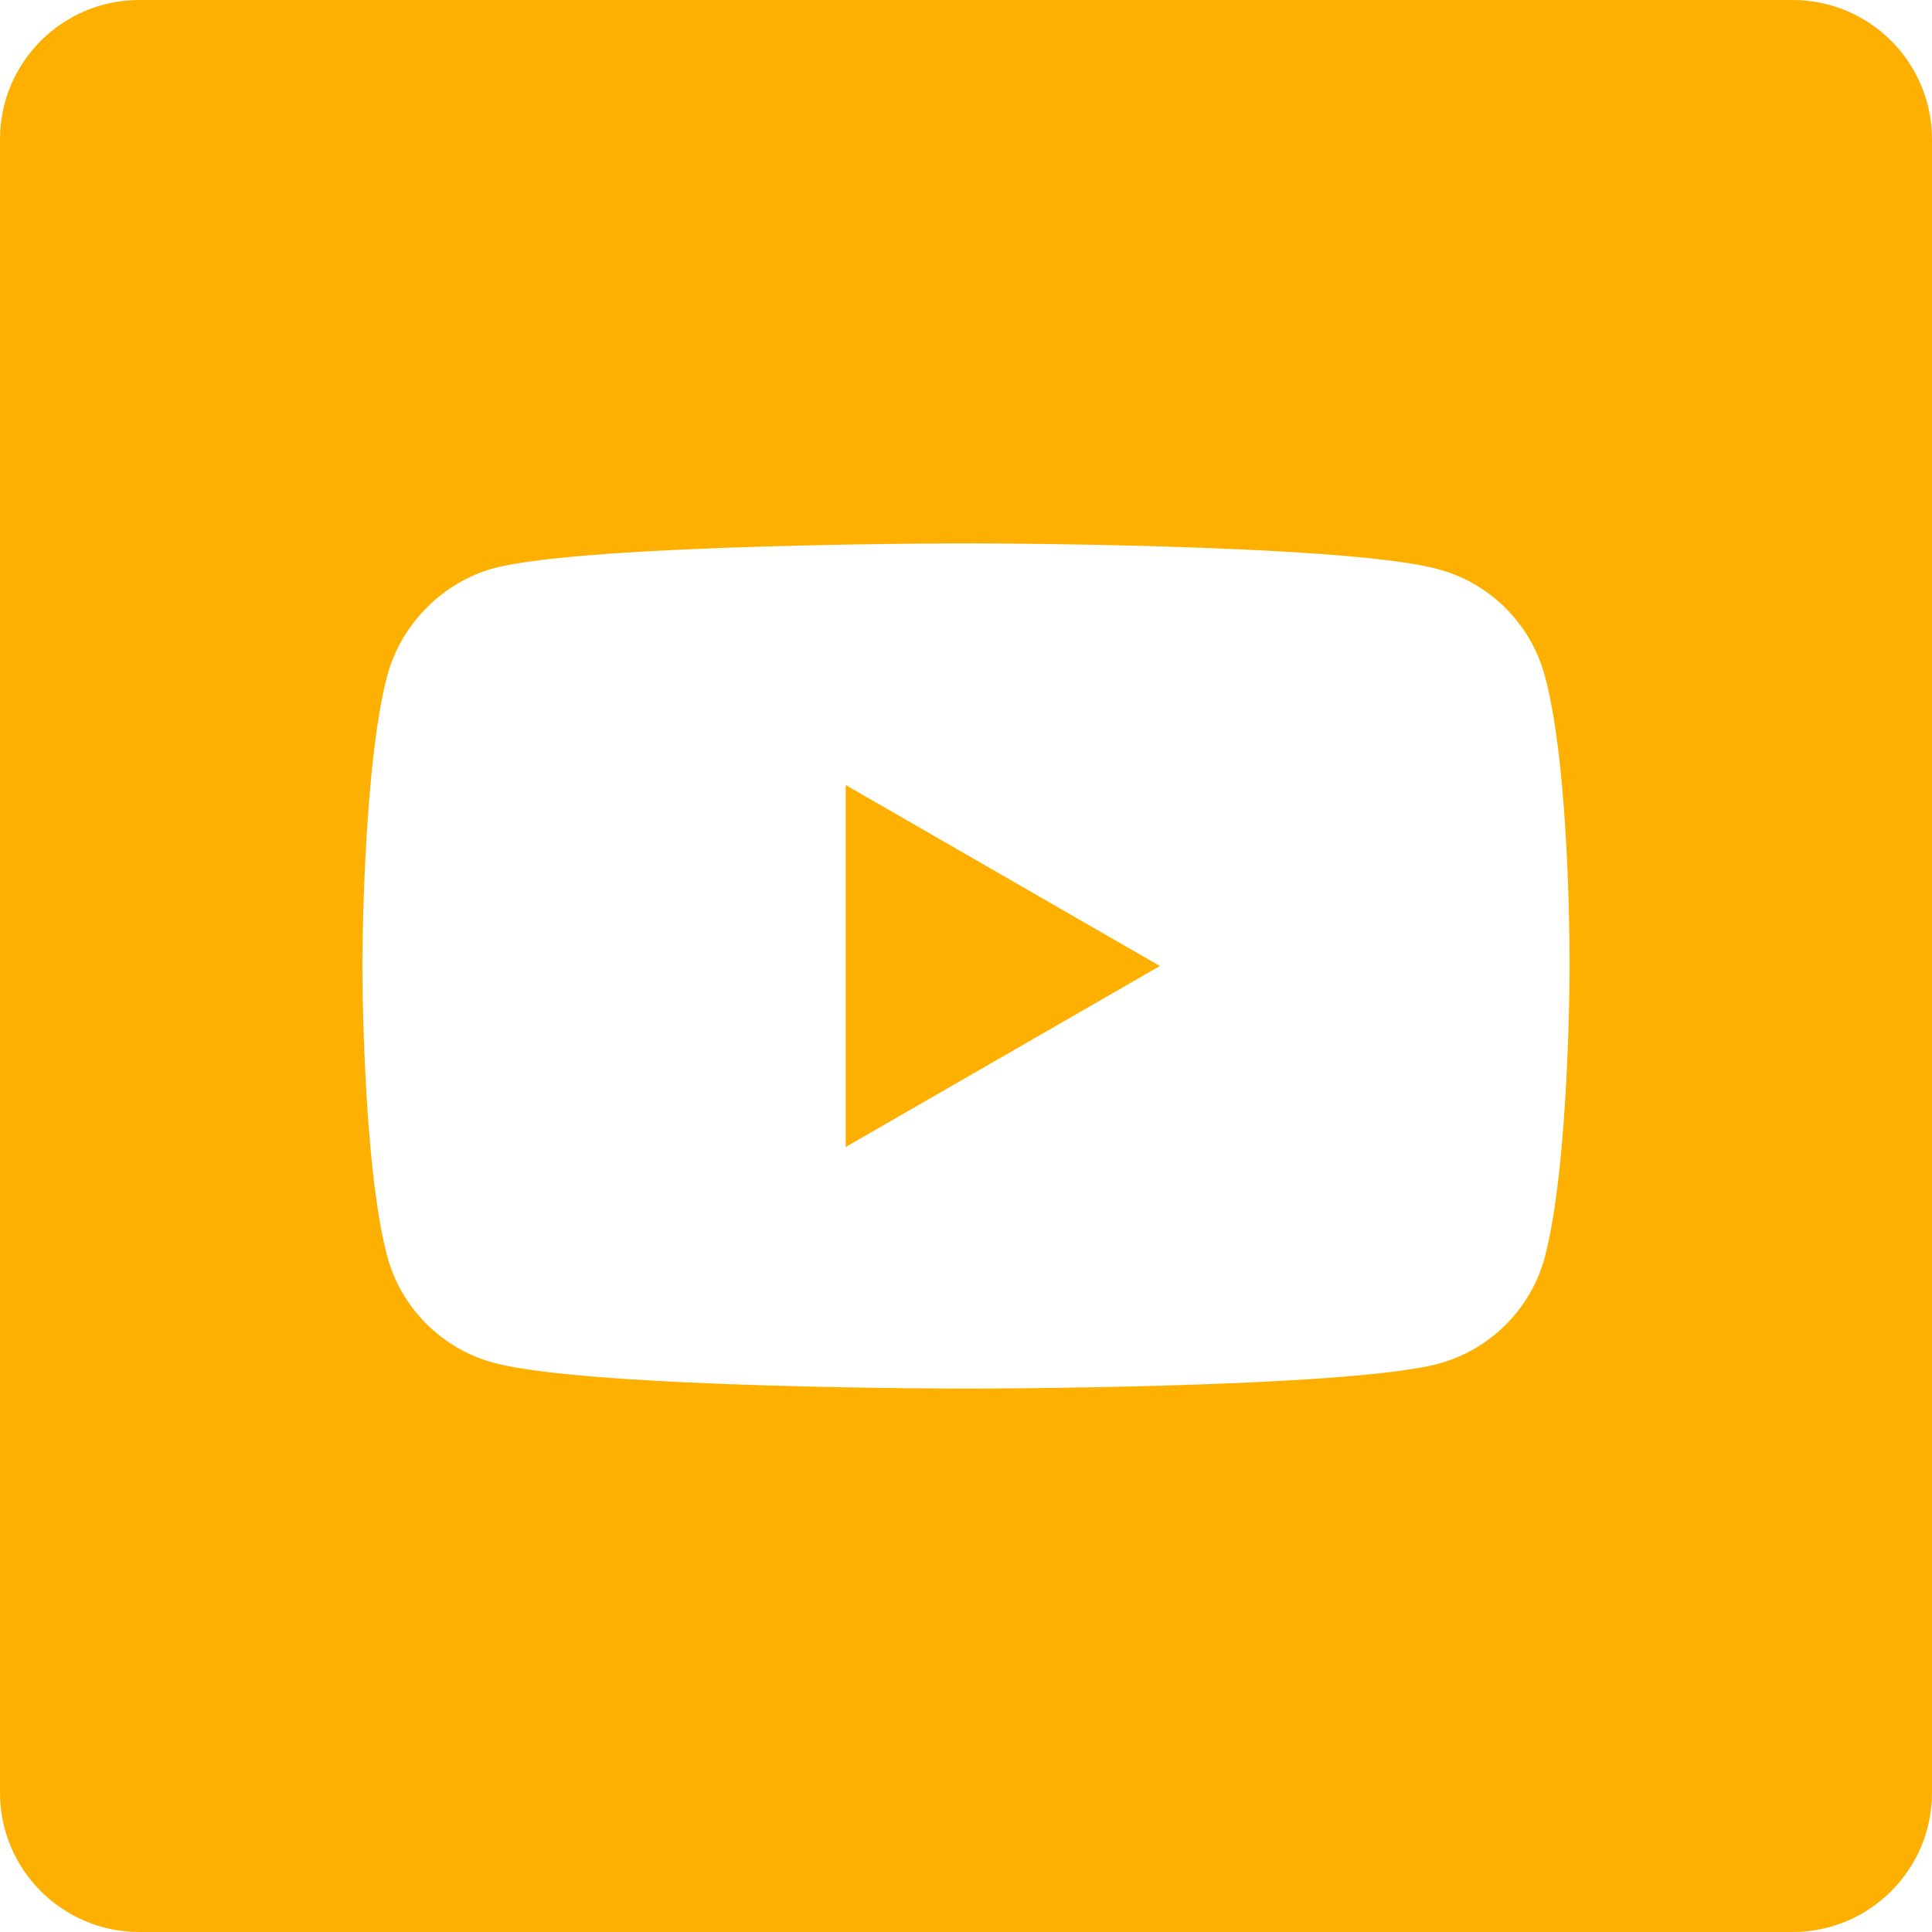 <?xml version="1.0" encoding="UTF-8"?> <svg xmlns="http://www.w3.org/2000/svg" width="94" height="94" viewBox="0 0 94 94" fill="none"> <g clip-path="url(#clip0)"> <path d="M41.146 55.806L56.434 47L41.146 38.195V55.806Z" fill="#FEB000"></path> <path d="M87.221 0H6.779C3.035 0 0 3.035 0 6.779V87.221C0 90.965 3.035 94 6.779 94H87.221C90.965 94 94 90.965 94 87.221V6.779C94 3.035 90.965 0 87.221 0V0ZM76.368 47.048C76.368 47.048 76.368 56.58 75.159 61.176C74.481 63.692 72.497 65.676 69.981 66.353C65.385 67.562 47 67.562 47 67.562C47 67.562 28.663 67.562 24.018 66.305C21.503 65.628 19.519 63.643 18.841 61.127C17.631 56.58 17.631 47 17.631 47C17.631 47 17.631 37.469 18.841 32.873C19.518 30.357 21.551 28.324 24.018 27.647C28.615 26.438 47 26.438 47 26.438C47 26.438 65.385 26.438 69.981 27.695C72.497 28.372 74.481 30.357 75.159 32.873C76.417 37.469 76.368 47.048 76.368 47.048V47.048Z" fill="#FEB000"></path> </g> <defs> <clipPath id="clip0"> <rect width="94" height="94" fill="white"></rect> </clipPath> </defs> </svg> 